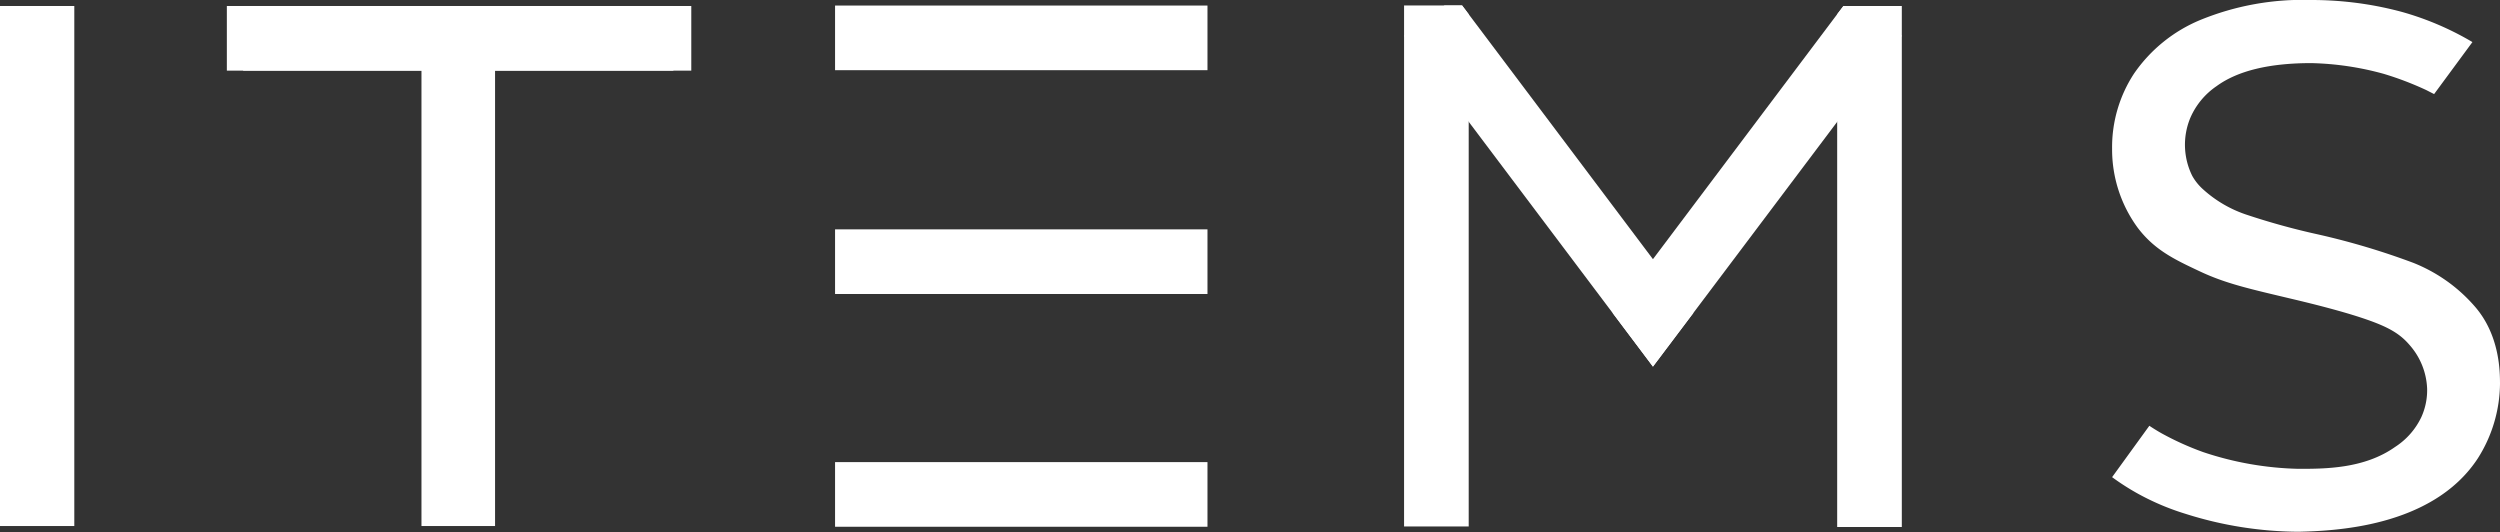 <?xml version="1.0" encoding="UTF-8"?> <svg xmlns="http://www.w3.org/2000/svg" viewBox="0 0 279.26 59.43"><rect x="0" y="0" width="279.26" height="59.43" fill="#333333" stroke="none"/> <defs> <style>.cls-1{fill:#fff;}</style> </defs> <g id="Слой_2" data-name="Слой 2"> <g id="Слой_1-2" data-name="Слой 1"> <rect class="cls-1" x="25.34" y="0.67" width="51.88" height="7.22"></rect> <rect class="cls-1" x="93.28" y="0.62" width="41.6" height="7.22"></rect> <rect class="cls-1" x="93.28" y="51.62" width="41.6" height="7.22"></rect> <path class="cls-1" d="M0,.67H8.3V58.76H0Z"></path> <path class="cls-1" d="M47.08,7.89H27.16V.67H75.22V7.89H55.3V58.76H47.08Z"></path> <rect class="cls-1" x="93.28" y="25.62" width="41.6" height="7.22"></rect> <polygon class="cls-1" points="164.06 1.59 164.06 58.81 156.84 58.81 156.84 0.61 163.32 0.61 164.06 1.59"></polygon> <polygon class="cls-1" points="189.16 34.95 184.64 40.95 180.13 34.95 164.06 13.6 156.84 4 161.35 0.61 163.32 0.61 164.06 1.59 184.64 28.95 189.16 34.95"></polygon> <polygon class="cls-1" points="212.44 4 205.22 13.61 189.16 34.95 184.64 40.95 180.13 34.95 184.64 28.95 205.22 1.59 205.92 0.67 208 0.67 212.44 4"></polygon> <polygon class="cls-1" points="212.44 0.67 212.44 58.87 205.22 58.87 205.22 1.59 205.92 0.67 212.44 0.67"></polygon> <path class="cls-1" d="M244.11,57.39a27.84,27.84,0,0,1-5.45-2.33,27.17,27.17,0,0,1-2.73-1.76l4.16-5.74c.31.21.75.49,1.29.8a32,32,0,0,0,4.72,2.14,35.84,35.84,0,0,0,10.66,1.87c2.94,0,7.34,0,10.79-2.45a8.08,8.08,0,0,0,2.92-3.32,7.27,7.27,0,0,0,.65-3.19,7.82,7.82,0,0,0-1.95-4.86c-1-1.17-2.18-1.95-4.81-2.86q-2.87-1-8.09-2.24c-5.09-1.21-7.65-1.77-10.59-3.16-2.74-1.29-5-2.35-6.89-4.85a14.78,14.78,0,0,1-2.86-8.84,15,15,0,0,1,2.45-8.38,16.79,16.79,0,0,1,7.43-6A30.18,30.18,0,0,1,258.17,0a39.55,39.55,0,0,1,4.63.27,38.28,38.28,0,0,1,5.5,1.06,32.86,32.86,0,0,1,7.88,3.37l-4.28,5.81-.86-.44a35.24,35.24,0,0,0-4.73-1.81,32.88,32.88,0,0,0-8.14-1.21q-7.05,0-10.58,2.58a8.24,8.24,0,0,0-2.92,3.53,7.83,7.83,0,0,0,.21,6.48,5.85,5.85,0,0,0,1.18,1.48A13.62,13.62,0,0,0,251,24a78.73,78.73,0,0,0,8,2.2,81.66,81.66,0,0,1,10.55,3.15,17.75,17.75,0,0,1,6.84,4.82c2.93,3.3,2.86,7.58,2.87,8.71a15.79,15.79,0,0,1-2.49,8.34c-5.11,7.78-16.31,8.08-20,8.18A42.36,42.36,0,0,1,244.11,57.39Z"></path> </g> </g> </svg> 